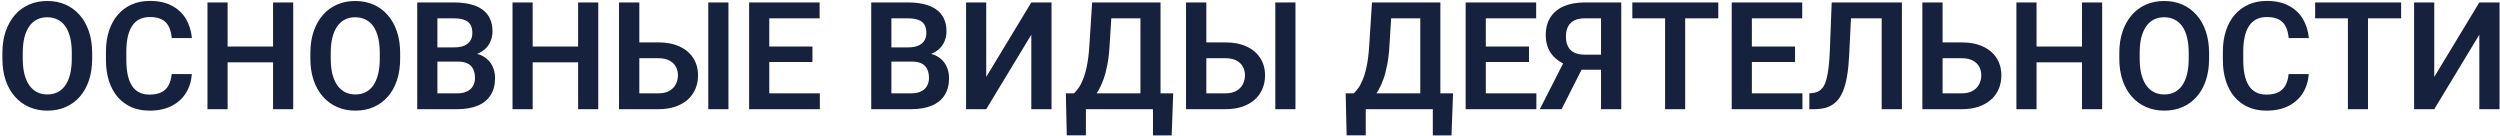 <?xml version="1.0" encoding="UTF-8"?> <svg xmlns="http://www.w3.org/2000/svg" width="916" height="50" viewBox="0 0 916 50" fill="none"><path d="M33.77 19.456V21.47C33.77 24.424 33.377 27.082 32.589 29.446C31.801 31.791 30.682 33.787 29.232 35.435C27.782 37.082 26.054 38.344 24.049 39.221C22.044 40.099 19.815 40.537 17.362 40.537C14.945 40.537 12.725 40.099 10.702 39.221C8.696 38.344 6.96 37.082 5.492 35.435C4.024 33.787 2.887 31.791 2.081 29.446C1.275 27.082 0.873 24.424 0.873 21.47V19.456C0.873 16.484 1.275 13.825 2.081 11.479C2.887 9.134 4.015 7.138 5.465 5.491C6.915 3.826 8.643 2.555 10.648 1.677C12.671 0.8 14.891 0.361 17.308 0.361C19.761 0.361 21.99 0.8 23.995 1.677C26 2.555 27.728 3.826 29.178 5.491C30.646 7.138 31.774 9.134 32.562 11.479C33.368 13.825 33.77 16.484 33.77 19.456ZM26.305 21.47V19.402C26.305 17.271 26.108 15.4 25.714 13.789C25.32 12.16 24.738 10.79 23.968 9.68C23.198 8.57 22.25 7.738 21.122 7.183C19.994 6.61 18.723 6.323 17.308 6.323C15.876 6.323 14.605 6.61 13.495 7.183C12.402 7.738 11.472 8.57 10.702 9.68C9.932 10.79 9.341 12.16 8.929 13.789C8.535 15.4 8.338 17.271 8.338 19.402V21.47C8.338 23.582 8.535 25.453 8.929 27.082C9.341 28.712 9.932 30.09 10.702 31.218C11.489 32.328 12.438 33.17 13.548 33.743C14.658 34.316 15.93 34.602 17.362 34.602C18.794 34.602 20.065 34.316 21.175 33.743C22.285 33.17 23.216 32.328 23.968 31.218C24.738 30.09 25.32 28.712 25.714 27.082C26.108 25.453 26.305 23.582 26.305 21.47ZM62.909 27.136H70.294C70.097 29.75 69.372 32.069 68.119 34.092C66.865 36.097 65.12 37.672 62.882 38.818C60.644 39.964 57.931 40.537 54.745 40.537C52.292 40.537 50.081 40.107 48.111 39.248C46.16 38.371 44.486 37.127 43.089 35.515C41.711 33.886 40.654 31.934 39.92 29.661C39.186 27.369 38.819 24.8 38.819 21.953V18.972C38.819 16.125 39.195 13.556 39.947 11.265C40.699 8.973 41.773 7.021 43.17 5.41C44.584 3.781 46.276 2.528 48.246 1.65C50.233 0.773 52.453 0.334 54.906 0.334C58.093 0.334 60.787 0.925 62.989 2.107C65.191 3.271 66.901 4.873 68.119 6.914C69.336 8.955 70.07 11.3 70.321 13.95H62.935C62.792 12.303 62.434 10.907 61.861 9.761C61.306 8.615 60.465 7.747 59.337 7.156C58.227 6.547 56.75 6.243 54.906 6.243C53.474 6.243 52.211 6.511 51.119 7.048C50.045 7.585 49.15 8.391 48.434 9.465C47.717 10.522 47.18 11.847 46.822 13.44C46.464 15.015 46.285 16.842 46.285 18.919V21.953C46.285 23.94 46.446 25.722 46.769 27.297C47.091 28.873 47.592 30.207 48.273 31.299C48.953 32.391 49.83 33.224 50.904 33.796C51.978 34.369 53.259 34.656 54.745 34.656C56.553 34.656 58.021 34.369 59.149 33.796C60.295 33.224 61.163 32.382 61.754 31.272C62.363 30.162 62.748 28.783 62.909 27.136ZM101.957 17.039V22.839H81.385V17.039H101.957ZM83.399 0.898V40H76.014V0.898H83.399ZM107.435 0.898V40H100.05V0.898H107.435ZM146.617 19.456V21.47C146.617 24.424 146.223 27.082 145.436 29.446C144.648 31.791 143.529 33.787 142.079 35.435C140.628 37.082 138.901 38.344 136.896 39.221C134.89 40.099 132.661 40.537 130.208 40.537C127.792 40.537 125.571 40.099 123.548 39.221C121.543 38.344 119.806 37.082 118.338 35.435C116.87 33.787 115.733 31.791 114.928 29.446C114.122 27.082 113.719 24.424 113.719 21.47V19.456C113.719 16.484 114.122 13.825 114.928 11.479C115.733 9.134 116.861 7.138 118.312 5.491C119.762 3.826 121.489 2.555 123.495 1.677C125.518 0.8 127.738 0.361 130.155 0.361C132.608 0.361 134.837 0.8 136.842 1.677C138.847 2.555 140.575 3.826 142.025 5.491C143.493 7.138 144.621 9.134 145.409 11.479C146.214 13.825 146.617 16.484 146.617 19.456ZM139.151 21.47V19.402C139.151 17.271 138.954 15.4 138.561 13.789C138.167 12.16 137.585 10.79 136.815 9.68C136.045 8.57 135.096 7.738 133.968 7.183C132.84 6.61 131.569 6.323 130.155 6.323C128.722 6.323 127.451 6.61 126.341 7.183C125.249 7.738 124.318 8.57 123.548 9.68C122.778 10.79 122.188 12.16 121.776 13.789C121.382 15.4 121.185 17.271 121.185 19.402V21.47C121.185 23.582 121.382 25.453 121.776 27.082C122.188 28.712 122.778 30.09 123.548 31.218C124.336 32.328 125.285 33.17 126.395 33.743C127.505 34.316 128.776 34.602 130.208 34.602C131.641 34.602 132.912 34.316 134.022 33.743C135.132 33.17 136.063 32.328 136.815 31.218C137.585 30.09 138.167 28.712 138.561 27.082C138.954 25.453 139.151 23.582 139.151 21.47ZM167.86 22.571H157.87L157.816 17.361H166.383C167.851 17.361 169.077 17.155 170.062 16.743C171.047 16.331 171.79 15.732 172.291 14.944C172.81 14.156 173.07 13.198 173.07 12.07C173.07 10.817 172.828 9.797 172.345 9.009C171.879 8.221 171.145 7.648 170.143 7.29C169.14 6.914 167.869 6.726 166.329 6.726H160.26V40H152.875V0.898H166.329C168.549 0.898 170.528 1.113 172.264 1.543C174.019 1.955 175.505 2.599 176.722 3.477C177.94 4.354 178.862 5.455 179.488 6.78C180.133 8.105 180.455 9.68 180.455 11.506C180.455 13.118 180.079 14.604 179.327 15.964C178.593 17.307 177.456 18.399 175.917 19.241C174.395 20.082 172.461 20.566 170.116 20.691L167.86 22.571ZM167.538 40H155.694L158.783 34.199H167.538C169.006 34.199 170.214 33.958 171.163 33.474C172.13 32.991 172.846 32.328 173.312 31.487C173.795 30.627 174.037 29.643 174.037 28.533C174.037 27.315 173.822 26.259 173.392 25.364C172.98 24.469 172.318 23.779 171.405 23.296C170.51 22.812 169.328 22.571 167.86 22.571H160.179L160.233 17.361H170.008L171.7 19.375C173.956 19.393 175.791 19.84 177.206 20.718C178.638 21.595 179.694 22.723 180.375 24.102C181.055 25.48 181.395 26.966 181.395 28.56C181.395 31.066 180.849 33.17 179.757 34.871C178.683 36.572 177.107 37.852 175.03 38.711C172.971 39.57 170.474 40 167.538 40ZM213.729 17.039V22.839H193.158V17.039H213.729ZM195.172 0.898V40H187.787V0.898H195.172ZM219.208 0.898V40H211.822V0.898H219.208ZM231.776 15.535H241.256C244.282 15.535 246.878 16.045 249.044 17.065C251.21 18.068 252.866 19.474 254.012 21.282C255.176 23.09 255.758 25.212 255.758 27.646C255.758 29.473 255.427 31.138 254.764 32.642C254.12 34.145 253.171 35.453 251.917 36.562C250.664 37.655 249.142 38.505 247.352 39.114C245.562 39.705 243.53 40 241.256 40H226.808V0.898H234.247V34.199H241.256C242.867 34.199 244.201 33.895 245.257 33.286C246.314 32.677 247.101 31.872 247.621 30.869C248.14 29.866 248.399 28.774 248.399 27.593C248.399 26.429 248.14 25.373 247.621 24.424C247.101 23.475 246.314 22.723 245.257 22.168C244.201 21.613 242.867 21.335 241.256 21.335H231.776V15.535ZM266.903 0.898V40H259.518V0.898H266.903ZM300.392 34.199V40H279.605V34.199H300.392ZM281.861 0.898V40H274.476V0.898H281.861ZM297.679 17.039V22.705H279.605V17.039H297.679ZM300.311 0.898V6.726H279.605V0.898H300.311ZM334.203 22.571H324.212L324.159 17.361H332.726C334.194 17.361 335.42 17.155 336.405 16.743C337.389 16.331 338.132 15.732 338.634 14.944C339.153 14.156 339.413 13.198 339.413 12.07C339.413 10.817 339.171 9.797 338.688 9.009C338.222 8.221 337.488 7.648 336.485 7.29C335.483 6.914 334.212 6.726 332.672 6.726H326.603V40H319.217V0.898H332.672C334.892 0.898 336.87 1.113 338.607 1.543C340.361 1.955 341.847 2.599 343.065 3.477C344.282 4.354 345.204 5.455 345.831 6.78C346.476 8.105 346.798 9.68 346.798 11.506C346.798 13.118 346.422 14.604 345.67 15.964C344.936 17.307 343.799 18.399 342.259 19.241C340.737 20.082 338.804 20.566 336.458 20.691L334.203 22.571ZM333.88 40H322.037L325.125 34.199H333.88C335.348 34.199 336.557 33.958 337.506 33.474C338.473 32.991 339.189 32.328 339.654 31.487C340.138 30.627 340.379 29.643 340.379 28.533C340.379 27.315 340.165 26.259 339.735 25.364C339.323 24.469 338.661 23.779 337.748 23.296C336.852 22.812 335.671 22.571 334.203 22.571H326.522L326.576 17.361H336.351L338.043 19.375C340.299 19.393 342.134 19.84 343.548 20.718C344.981 21.595 346.037 22.723 346.717 24.102C347.398 25.48 347.738 26.966 347.738 28.56C347.738 31.066 347.192 33.17 346.1 34.871C345.025 36.572 343.45 37.852 341.373 38.711C339.314 39.57 336.817 40 333.88 40ZM361.354 28.184L377.87 0.898H385.282V40H377.87V12.715L361.354 40H353.968V0.898H361.354V28.184ZM424.356 34.199V40H395.863V34.199H424.356ZM397.877 34.199V49.587H390.868L390.519 34.199H397.877ZM429.862 34.199L429.298 49.614H422.45V34.199H429.862ZM419.764 0.898V6.726H401.341V0.898H419.764ZM425.216 0.898V40H417.857V0.898H425.216ZM400.16 0.898H407.545L406.551 16.797C406.408 19.357 406.139 21.64 405.746 23.645C405.37 25.65 404.904 27.432 404.349 28.989C403.794 30.547 403.176 31.916 402.496 33.098C401.834 34.262 401.126 35.273 400.375 36.133C399.64 36.992 398.88 37.735 398.092 38.362C397.322 38.971 396.561 39.517 395.809 40H391.7V34.199H393.473C393.992 33.752 394.538 33.125 395.111 32.319C395.702 31.514 396.266 30.448 396.803 29.123C397.358 27.799 397.841 26.125 398.253 24.102C398.665 22.078 398.96 19.644 399.139 16.797L400.16 0.898ZM439.53 15.535H449.01C452.035 15.535 454.632 16.045 456.798 17.065C458.964 18.068 460.62 19.474 461.766 21.282C462.93 23.09 463.512 25.212 463.512 27.646C463.512 29.473 463.181 31.138 462.518 32.642C461.874 34.145 460.925 35.453 459.671 36.562C458.418 37.655 456.896 38.505 455.106 39.114C453.316 39.705 451.284 40 449.01 40H434.562V0.898H442V34.199H449.01C450.621 34.199 451.955 33.895 453.011 33.286C454.068 32.677 454.855 31.872 455.375 30.869C455.894 29.866 456.153 28.774 456.153 27.593C456.153 26.429 455.894 25.373 455.375 24.424C454.855 23.475 454.068 22.723 453.011 22.168C451.955 21.613 450.621 21.335 449.01 21.335H439.53V15.535ZM474.657 0.898V40H467.271V0.898H474.657ZM526.891 34.199V40H498.397V34.199H526.891ZM500.411 34.199V49.587H493.402L493.053 34.199H500.411ZM532.396 34.199L531.832 49.614H524.984V34.199H532.396ZM522.298 0.898V6.726H503.875V0.898H522.298ZM527.75 0.898V40H520.392V0.898H527.75ZM502.694 0.898H510.079L509.085 16.797C508.942 19.357 508.674 21.64 508.28 23.645C507.904 25.65 507.438 27.432 506.883 28.989C506.328 30.547 505.711 31.916 505.03 33.098C504.368 34.262 503.661 35.273 502.909 36.133C502.175 36.992 501.414 37.735 500.626 38.362C499.856 38.971 499.095 39.517 498.343 40H494.234V34.199H496.007C496.526 33.752 497.072 33.125 497.645 32.319C498.236 31.514 498.8 30.448 499.337 29.123C499.892 27.799 500.375 26.125 500.787 24.102C501.199 22.078 501.494 19.644 501.673 16.797L502.694 0.898ZM562.931 34.199V40H542.145V34.199H562.931ZM544.4 0.898V40H537.015V0.898H544.4ZM560.218 17.039V22.705H542.145V17.039H560.218ZM562.85 0.898V6.726H542.145V0.898H562.85ZM589.061 25.552H578.346L575.66 24.451C572.652 23.502 570.352 22.07 568.758 20.154C567.165 18.238 566.368 15.812 566.368 12.876C566.368 10.28 566.941 8.096 568.087 6.323C569.251 4.533 570.898 3.181 573.028 2.268C575.177 1.355 577.719 0.898 580.655 0.898H594.029V40H586.617V6.726H580.655C578.31 6.726 576.573 7.308 575.445 8.472C574.317 9.635 573.753 11.256 573.753 13.332C573.753 14.783 574.004 16.009 574.505 17.012C575.025 18.014 575.785 18.766 576.788 19.268C577.809 19.769 579.071 20.02 580.575 20.02H589.034L589.061 25.552ZM581.058 22.436L572.169 40H564.193L573.136 22.436H581.058ZM617.447 0.898V40H610.089V0.898H617.447ZM629.586 0.898V6.726H598.084V0.898H629.586ZM660.416 34.199V40H639.63V34.199H660.416ZM641.886 0.898V40H634.5V0.898H641.886ZM657.704 17.039V22.705H639.63V17.039H657.704ZM660.335 0.898V6.726H639.63V0.898H660.335ZM691.407 0.898V6.726H672.313V0.898H691.407ZM696.859 0.898V40H689.447V0.898H696.859ZM671.131 0.898H678.49L677.523 20.422C677.38 23.305 677.12 25.829 676.744 27.996C676.368 30.162 675.858 32.015 675.213 33.555C674.569 35.077 673.763 36.312 672.796 37.261C671.83 38.21 670.684 38.908 669.359 39.355C668.052 39.785 666.53 40 664.793 40H662.94V34.199L663.988 34.092C664.901 34.02 665.689 33.796 666.351 33.42C667.031 33.044 667.613 32.48 668.097 31.729C668.58 30.959 668.974 29.974 669.278 28.774C669.601 27.575 669.851 26.116 670.03 24.397C670.227 22.678 670.37 20.664 670.46 18.355L671.131 0.898ZM709.32 15.535H718.8C721.826 15.535 724.422 16.045 726.588 17.065C728.754 18.068 730.41 19.474 731.556 21.282C732.72 23.09 733.302 25.212 733.302 27.646C733.302 29.473 732.971 31.138 732.308 32.642C731.664 34.145 730.715 35.453 729.461 36.562C728.208 37.655 726.686 38.505 724.896 39.114C723.106 39.705 721.074 40 718.8 40H704.352V0.898H711.764V34.199H718.8C720.411 34.199 721.745 33.895 722.801 33.286C723.858 32.677 724.645 31.872 725.165 30.869C725.684 29.866 725.943 28.774 725.943 27.593C725.943 26.429 725.684 25.373 725.165 24.424C724.645 23.475 723.858 22.723 722.801 22.168C721.745 21.613 720.411 21.335 718.8 21.335H709.32V15.535ZM764.75 17.039V22.839H744.178V17.039H764.75ZM746.192 0.898V40H738.807V0.898H746.192ZM770.228 0.898V40H762.843V0.898H770.228ZM809.41 19.456V21.47C809.41 24.424 809.016 27.082 808.229 29.446C807.441 31.791 806.322 33.787 804.872 35.435C803.421 37.082 801.694 38.344 799.688 39.221C797.683 40.099 795.454 40.537 793.001 40.537C790.584 40.537 788.364 40.099 786.341 39.221C784.336 38.344 782.599 37.082 781.131 35.435C779.663 33.787 778.526 31.791 777.721 29.446C776.915 27.082 776.512 24.424 776.512 21.47V19.456C776.512 16.484 776.915 13.825 777.721 11.479C778.526 9.134 779.654 7.138 781.104 5.491C782.555 3.826 784.282 2.555 786.288 1.677C788.311 0.8 790.531 0.361 792.948 0.361C795.401 0.361 797.63 0.8 799.635 1.677C801.64 2.555 803.368 3.826 804.818 5.491C806.286 7.138 807.414 9.134 808.202 11.479C809.007 13.825 809.41 16.484 809.41 19.456ZM801.944 21.47V19.402C801.944 17.271 801.747 15.4 801.354 13.789C800.96 12.16 800.378 10.79 799.608 9.68C798.838 8.57 797.889 7.738 796.761 7.183C795.633 6.61 794.362 6.323 792.948 6.323C791.515 6.323 790.244 6.61 789.134 7.183C788.042 7.738 787.111 8.57 786.341 9.68C785.571 10.79 784.981 12.16 784.569 13.789C784.175 15.4 783.978 17.271 783.978 19.402V21.47C783.978 23.582 784.175 25.453 784.569 27.082C784.981 28.712 785.571 30.09 786.341 31.218C787.129 32.328 788.078 33.17 789.188 33.743C790.298 34.316 791.569 34.602 793.001 34.602C794.434 34.602 795.705 34.316 796.815 33.743C797.925 33.17 798.856 32.328 799.608 31.218C800.378 30.09 800.96 28.712 801.354 27.082C801.747 25.453 801.944 23.582 801.944 21.47ZM838.548 27.136H845.934C845.737 29.75 845.012 32.069 843.758 34.092C842.505 36.097 840.759 37.672 838.521 38.818C836.284 39.964 833.571 40.537 830.384 40.537C827.931 40.537 825.72 40.107 823.751 39.248C821.799 38.371 820.125 37.127 818.729 35.515C817.35 33.886 816.294 31.934 815.56 29.661C814.826 27.369 814.459 24.8 814.459 21.953V18.972C814.459 16.125 814.835 13.556 815.587 11.265C816.339 8.973 817.413 7.021 818.81 5.41C820.224 3.781 821.916 2.528 823.885 1.65C825.873 0.773 828.093 0.334 830.545 0.334C833.732 0.334 836.427 0.925 838.629 2.107C840.831 3.271 842.541 4.873 843.758 6.914C844.976 8.955 845.71 11.3 845.96 13.95H838.575C838.432 12.303 838.074 10.907 837.501 9.761C836.946 8.615 836.104 7.747 834.977 7.156C833.867 6.547 832.389 6.243 830.545 6.243C829.113 6.243 827.851 6.511 826.759 7.048C825.685 7.585 824.789 8.391 824.073 9.465C823.357 10.522 822.82 11.847 822.462 13.44C822.104 15.015 821.925 16.842 821.925 18.919V21.953C821.925 23.94 822.086 25.722 822.408 27.297C822.73 28.873 823.232 30.207 823.912 31.299C824.592 32.391 825.47 33.224 826.544 33.796C827.618 34.369 828.898 34.656 830.384 34.656C832.193 34.656 833.661 34.369 834.789 33.796C835.934 33.224 836.803 32.382 837.394 31.272C838.002 30.162 838.387 28.783 838.548 27.136ZM867.633 0.898V40H860.274V0.898H867.633ZM879.771 0.898V6.726H848.27V0.898H879.771ZM891.91 28.184L908.426 0.898H915.838V40H908.426V12.715L891.91 40H884.525V0.898H891.91V28.184Z" fill="#16213E"></path></svg> 